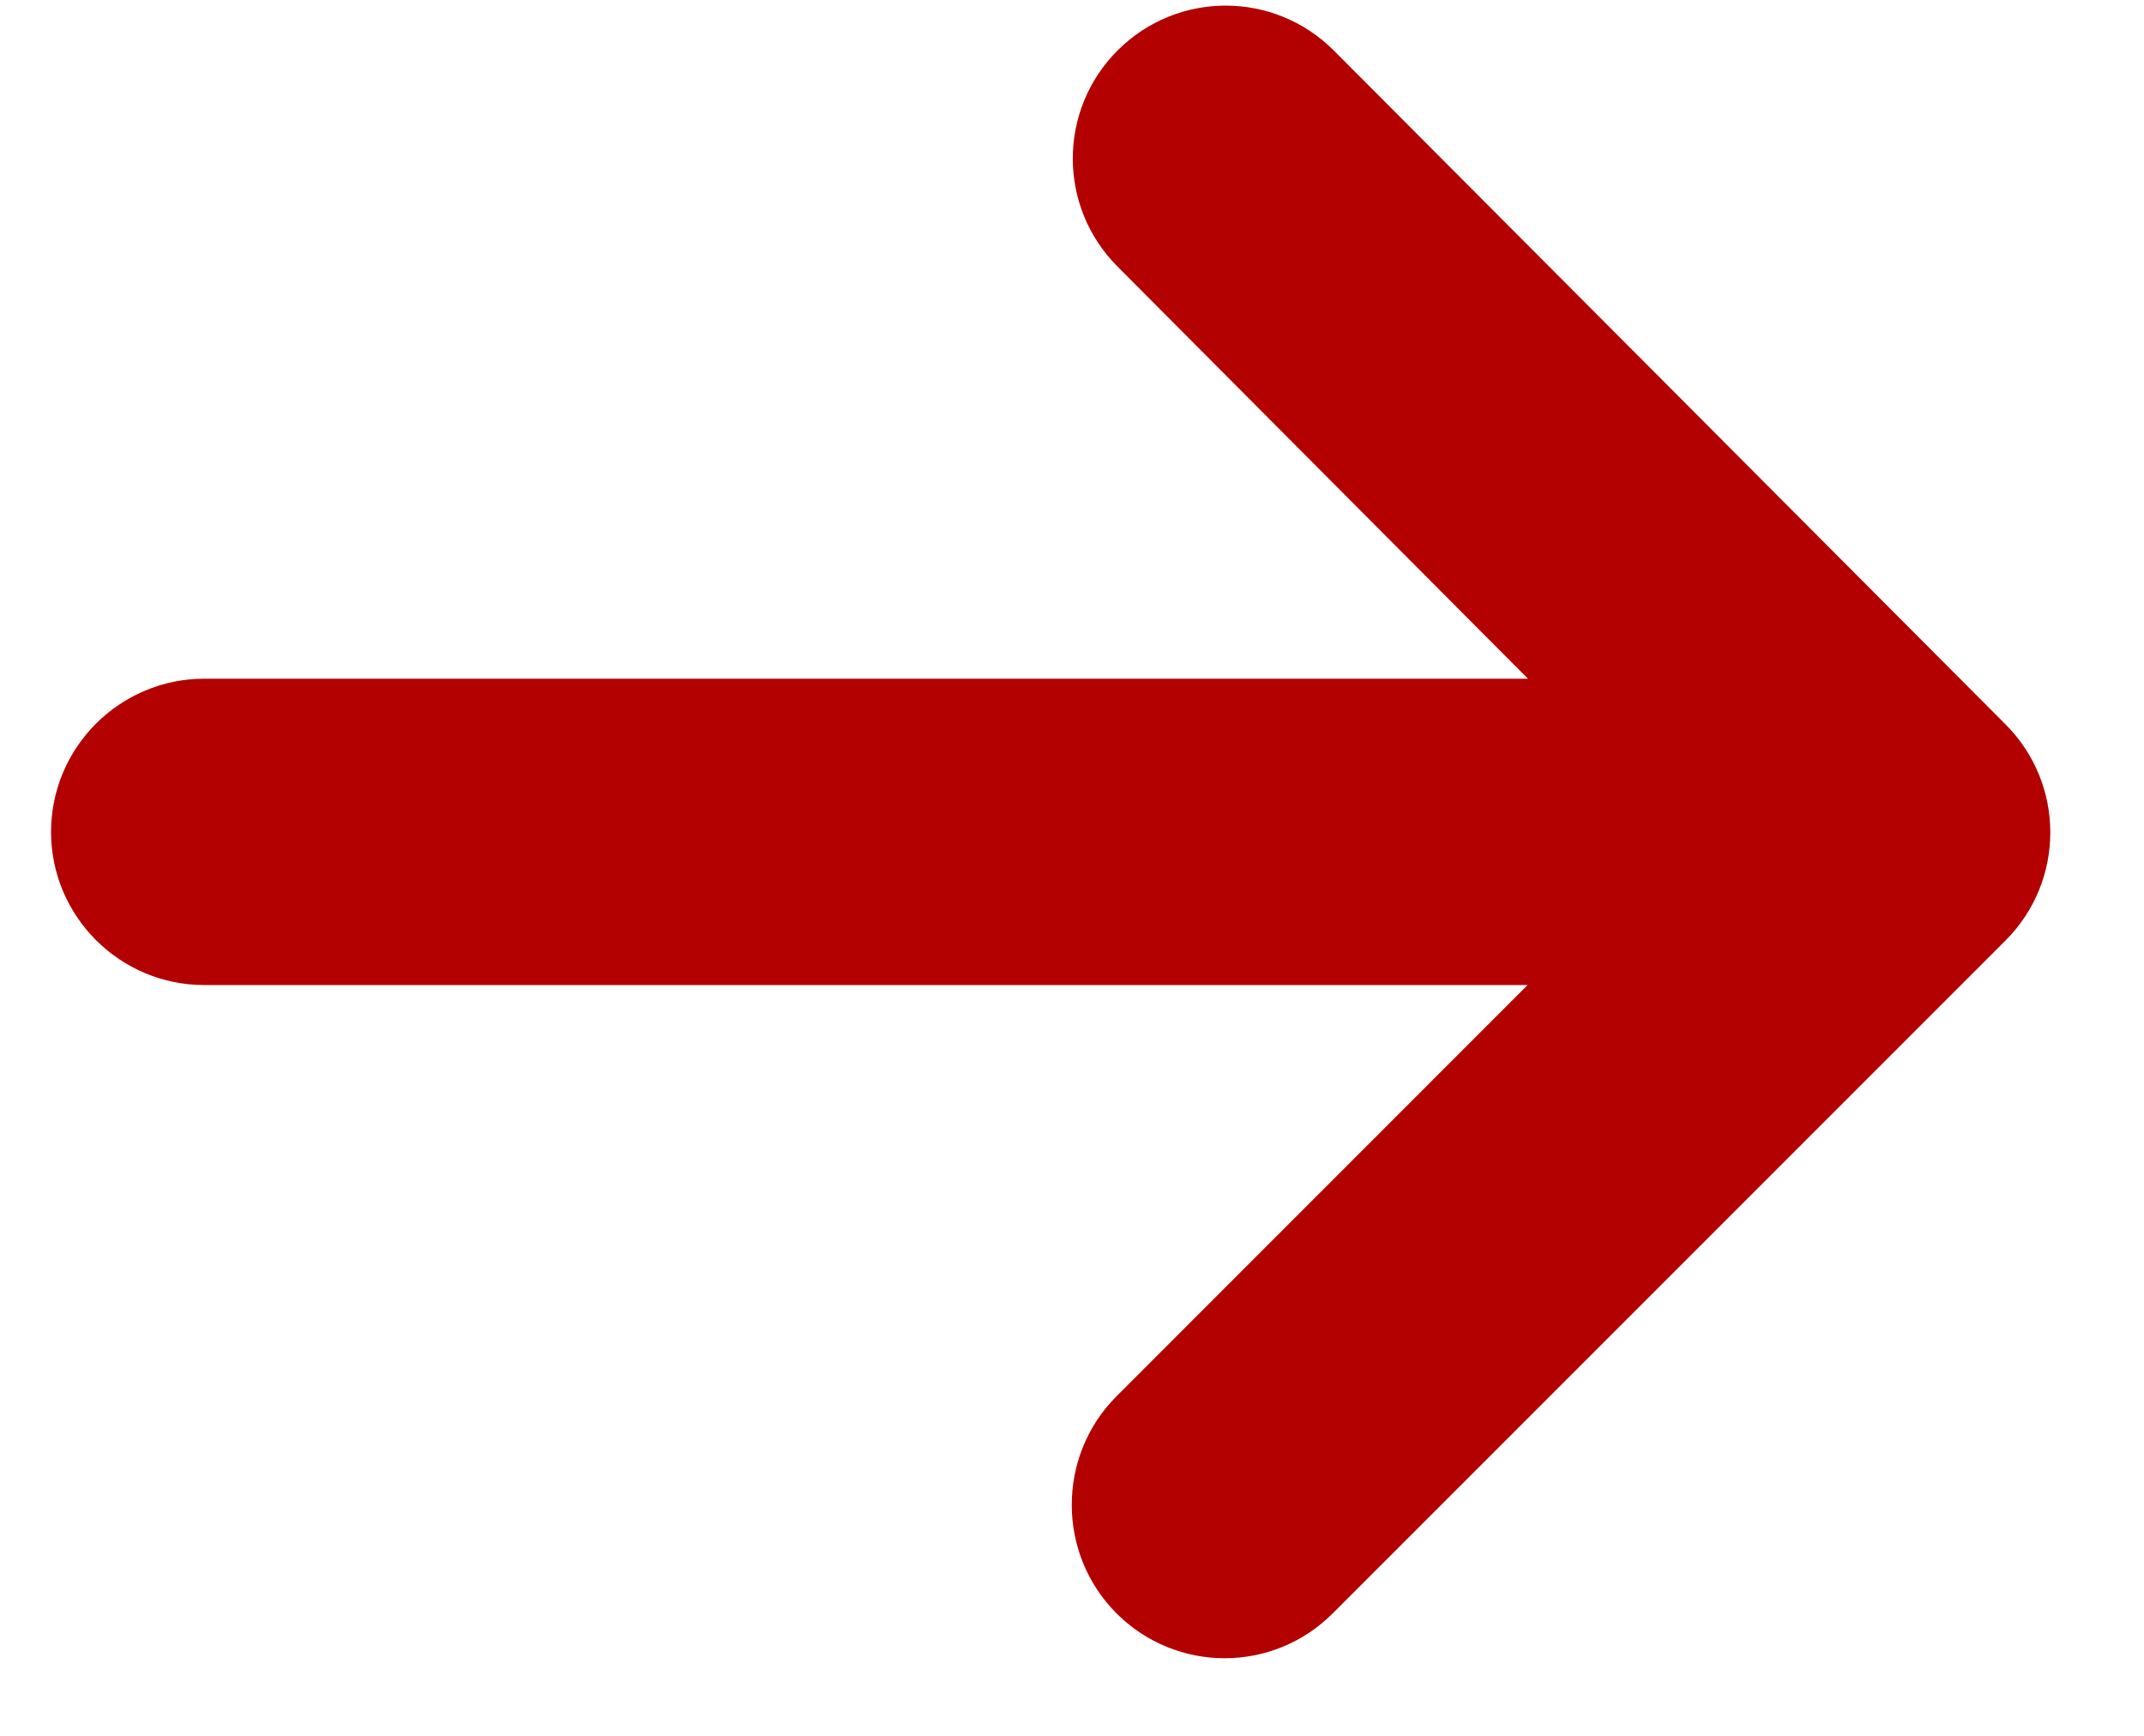 <svg width="21" height="17" viewBox="0 0 21 17" fill="none" xmlns="http://www.w3.org/2000/svg">
<path d="M12.887 0.671L12.887 0.671C12.399 0.183 11.611 0.183 11.123 0.671C10.636 1.158 10.636 1.947 11.123 2.434C11.123 2.434 11.123 2.434 11.123 2.434L15.568 6.897H2C1.312 6.897 0.75 7.459 0.75 8.147C0.75 8.836 1.312 9.397 2 9.397H15.566L11.113 13.851C10.626 14.338 10.626 15.137 11.113 15.624C11.601 16.112 12.389 16.112 12.877 15.624L19.467 9.034C19.954 8.547 19.954 7.758 19.467 7.271L12.887 0.671Z" fill="#B30000" stroke="#B30000" stroke-width="0.5"/>
</svg>
